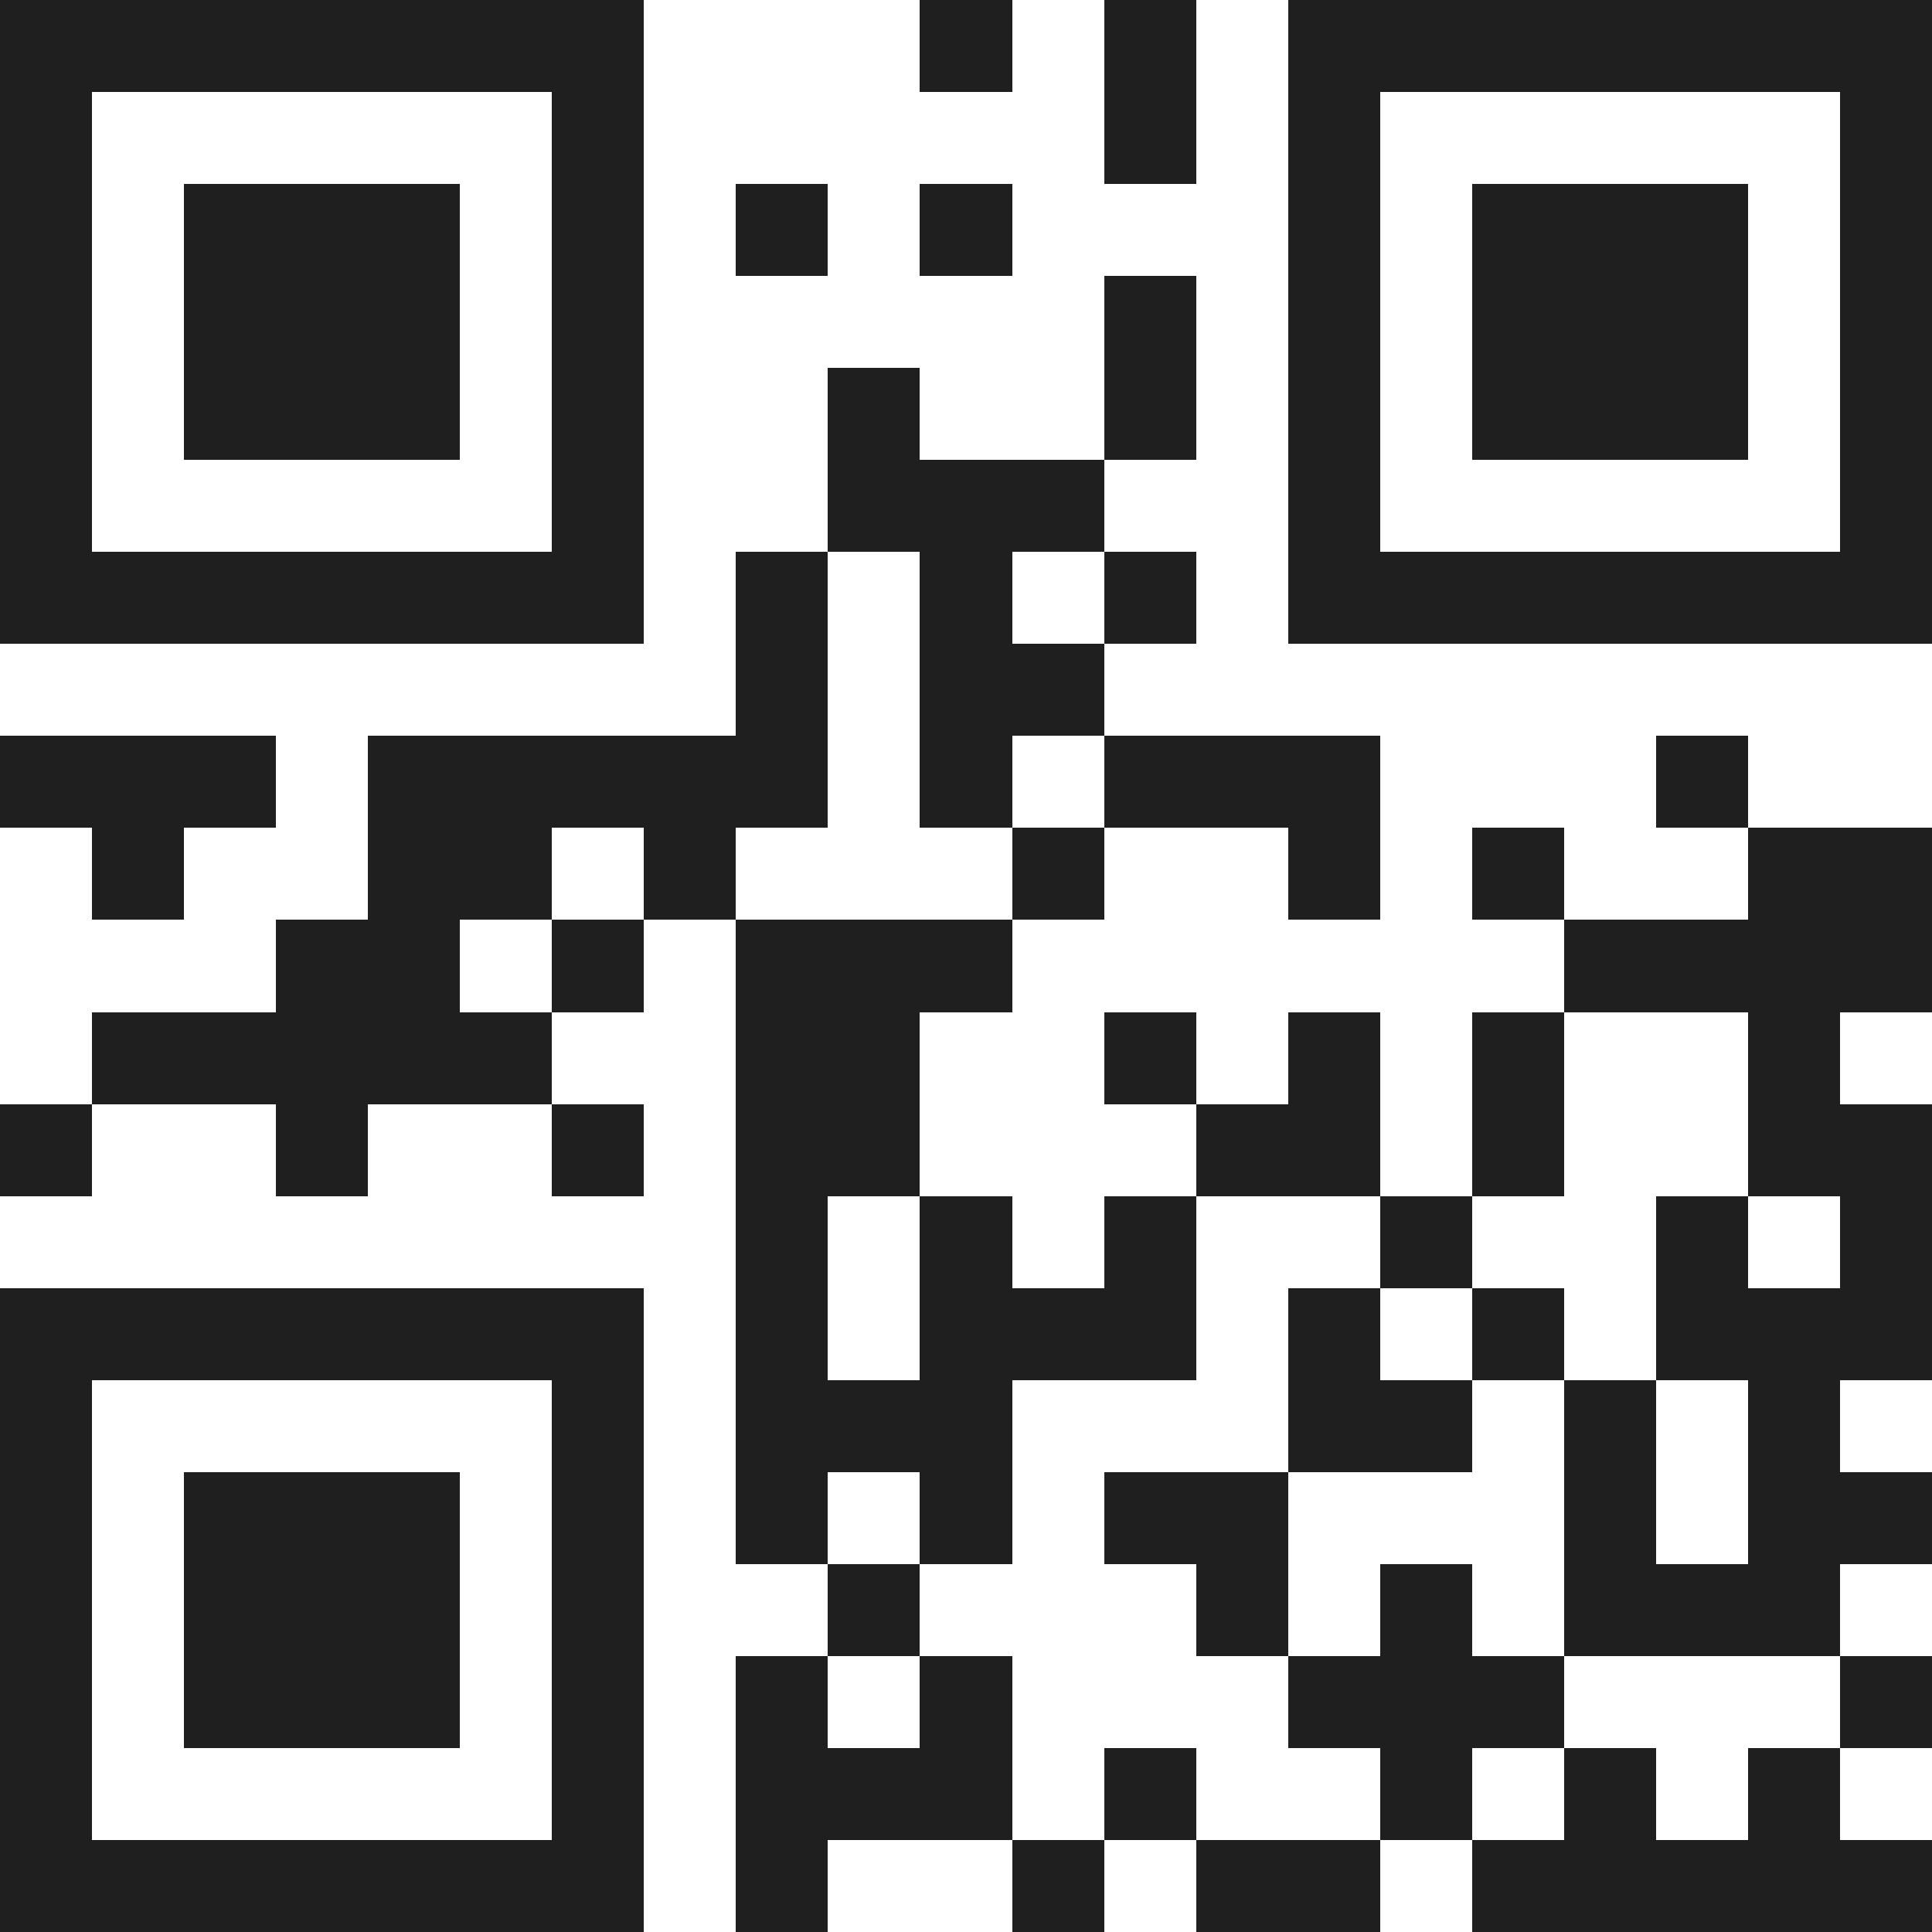 <svg xmlns="http://www.w3.org/2000/svg" viewBox="0 0 21 21" shape-rendering="crispEdges"><path fill="#ffffff" d="M0 0h21v21H0z"/><path stroke="#1f1f1f" d="M0 0.5h7m3 0h1m1 0h1m1 0h7M0 1.5h1m5 0h1m5 0h1m1 0h1m5 0h1M0 2.5h1m1 0h3m1 0h1m1 0h1m1 0h1m3 0h1m1 0h3m1 0h1M0 3.5h1m1 0h3m1 0h1m5 0h1m1 0h1m1 0h3m1 0h1M0 4.5h1m1 0h3m1 0h1m2 0h1m2 0h1m1 0h1m1 0h3m1 0h1M0 5.5h1m5 0h1m2 0h3m2 0h1m5 0h1M0 6.5h7m1 0h1m1 0h1m1 0h1m1 0h7M8 7.5h1m1 0h2M0 8.5h3m1 0h5m1 0h1m1 0h3m3 0h1M1 9.5h1m2 0h2m1 0h1m3 0h1m2 0h1m1 0h1m2 0h2M3 10.5h2m1 0h1m1 0h3m6 0h4M1 11.5h5m2 0h2m2 0h1m1 0h1m1 0h1m2 0h1M0 12.5h1m2 0h1m2 0h1m1 0h2m3 0h2m1 0h1m2 0h2M8 13.5h1m1 0h1m1 0h1m2 0h1m2 0h1m1 0h1M0 14.5h7m1 0h1m1 0h3m1 0h1m1 0h1m1 0h3M0 15.5h1m5 0h1m1 0h3m3 0h2m1 0h1m1 0h1M0 16.5h1m1 0h3m1 0h1m1 0h1m1 0h1m1 0h2m3 0h1m1 0h2M0 17.5h1m1 0h3m1 0h1m2 0h1m3 0h1m1 0h1m1 0h3M0 18.5h1m1 0h3m1 0h1m1 0h1m1 0h1m3 0h3m3 0h1M0 19.5h1m5 0h1m1 0h3m1 0h1m2 0h1m1 0h1m1 0h1M0 20.5h7m1 0h1m2 0h1m1 0h2m1 0h5"/></svg>
